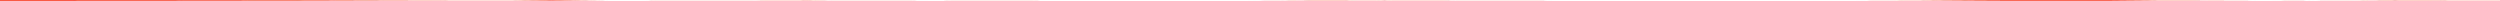 <?xml version="1.0" encoding="iso-8859-1"?>
<!DOCTYPE svg PUBLIC "-//W3C//DTD SVG 1.0//EN"
"http://www.w3.org/TR/2001/
REC-SVG-20010904/DTD/svg10.dtd">

<svg viewBox="0 0 84680.526 24.727" preserveAspectRatio="none" xmlns="http://www.w3.org/2000/svg" xmlns:xlink="http://www.w3.org/1999/xlink">
  <polygon points="0,24.727 0,0  2016.865,0 3354.478,2.584 5647.181,3.087 7573.38,5.011 9677.643,7.1 10484.202,8.345 12667.834,14.231 14212.349,17.924 15689.138,19.915 17274.828,20.188 18670.028,9.105 20628.024,25.102 21529.888,24.436 22316.355,23.112 24079.126,23.406 25854.072,21.324 27393.694,18.836 28304.831,22.912 30035.525,23.43 31382.864,23.839 32938.638,23.549 34861.377,23.479 36139.904,24.599 37526.766,25.208 38552.83,24.954 39509.303,24.613 40736.77,24.3 42083.7,25.26 43483.304,21.804 44506.004,17.942 45765.504,19.279 46938.844,19.168 48577.856,21.165 50294.66,22.134 51502.651,22.346 52119.908,23.11 52673.765,24.587 53751.954,24.965 54614.747,24.613 55753.94,24.603 57415.054,25.42 58269.168,25.173 59778.282,24.923 60841.56,25.4 61679.247,24.323 63350.895,23.745 64990.604,19.879 66304.493,11.156 67687.918,3.498 69701.296,1.842 71521.492,3.367 73195.703,18.232 74412.152,18.955 76251.713,23.946 77848.96,27.037 78572.202,23.706 79856.454,21.908 81092.411,16.763 82962.29,19.365 84680.526,19.504  84680.526,24.727" style="fill:#f61e00;stroke-width:1" />
</svg>